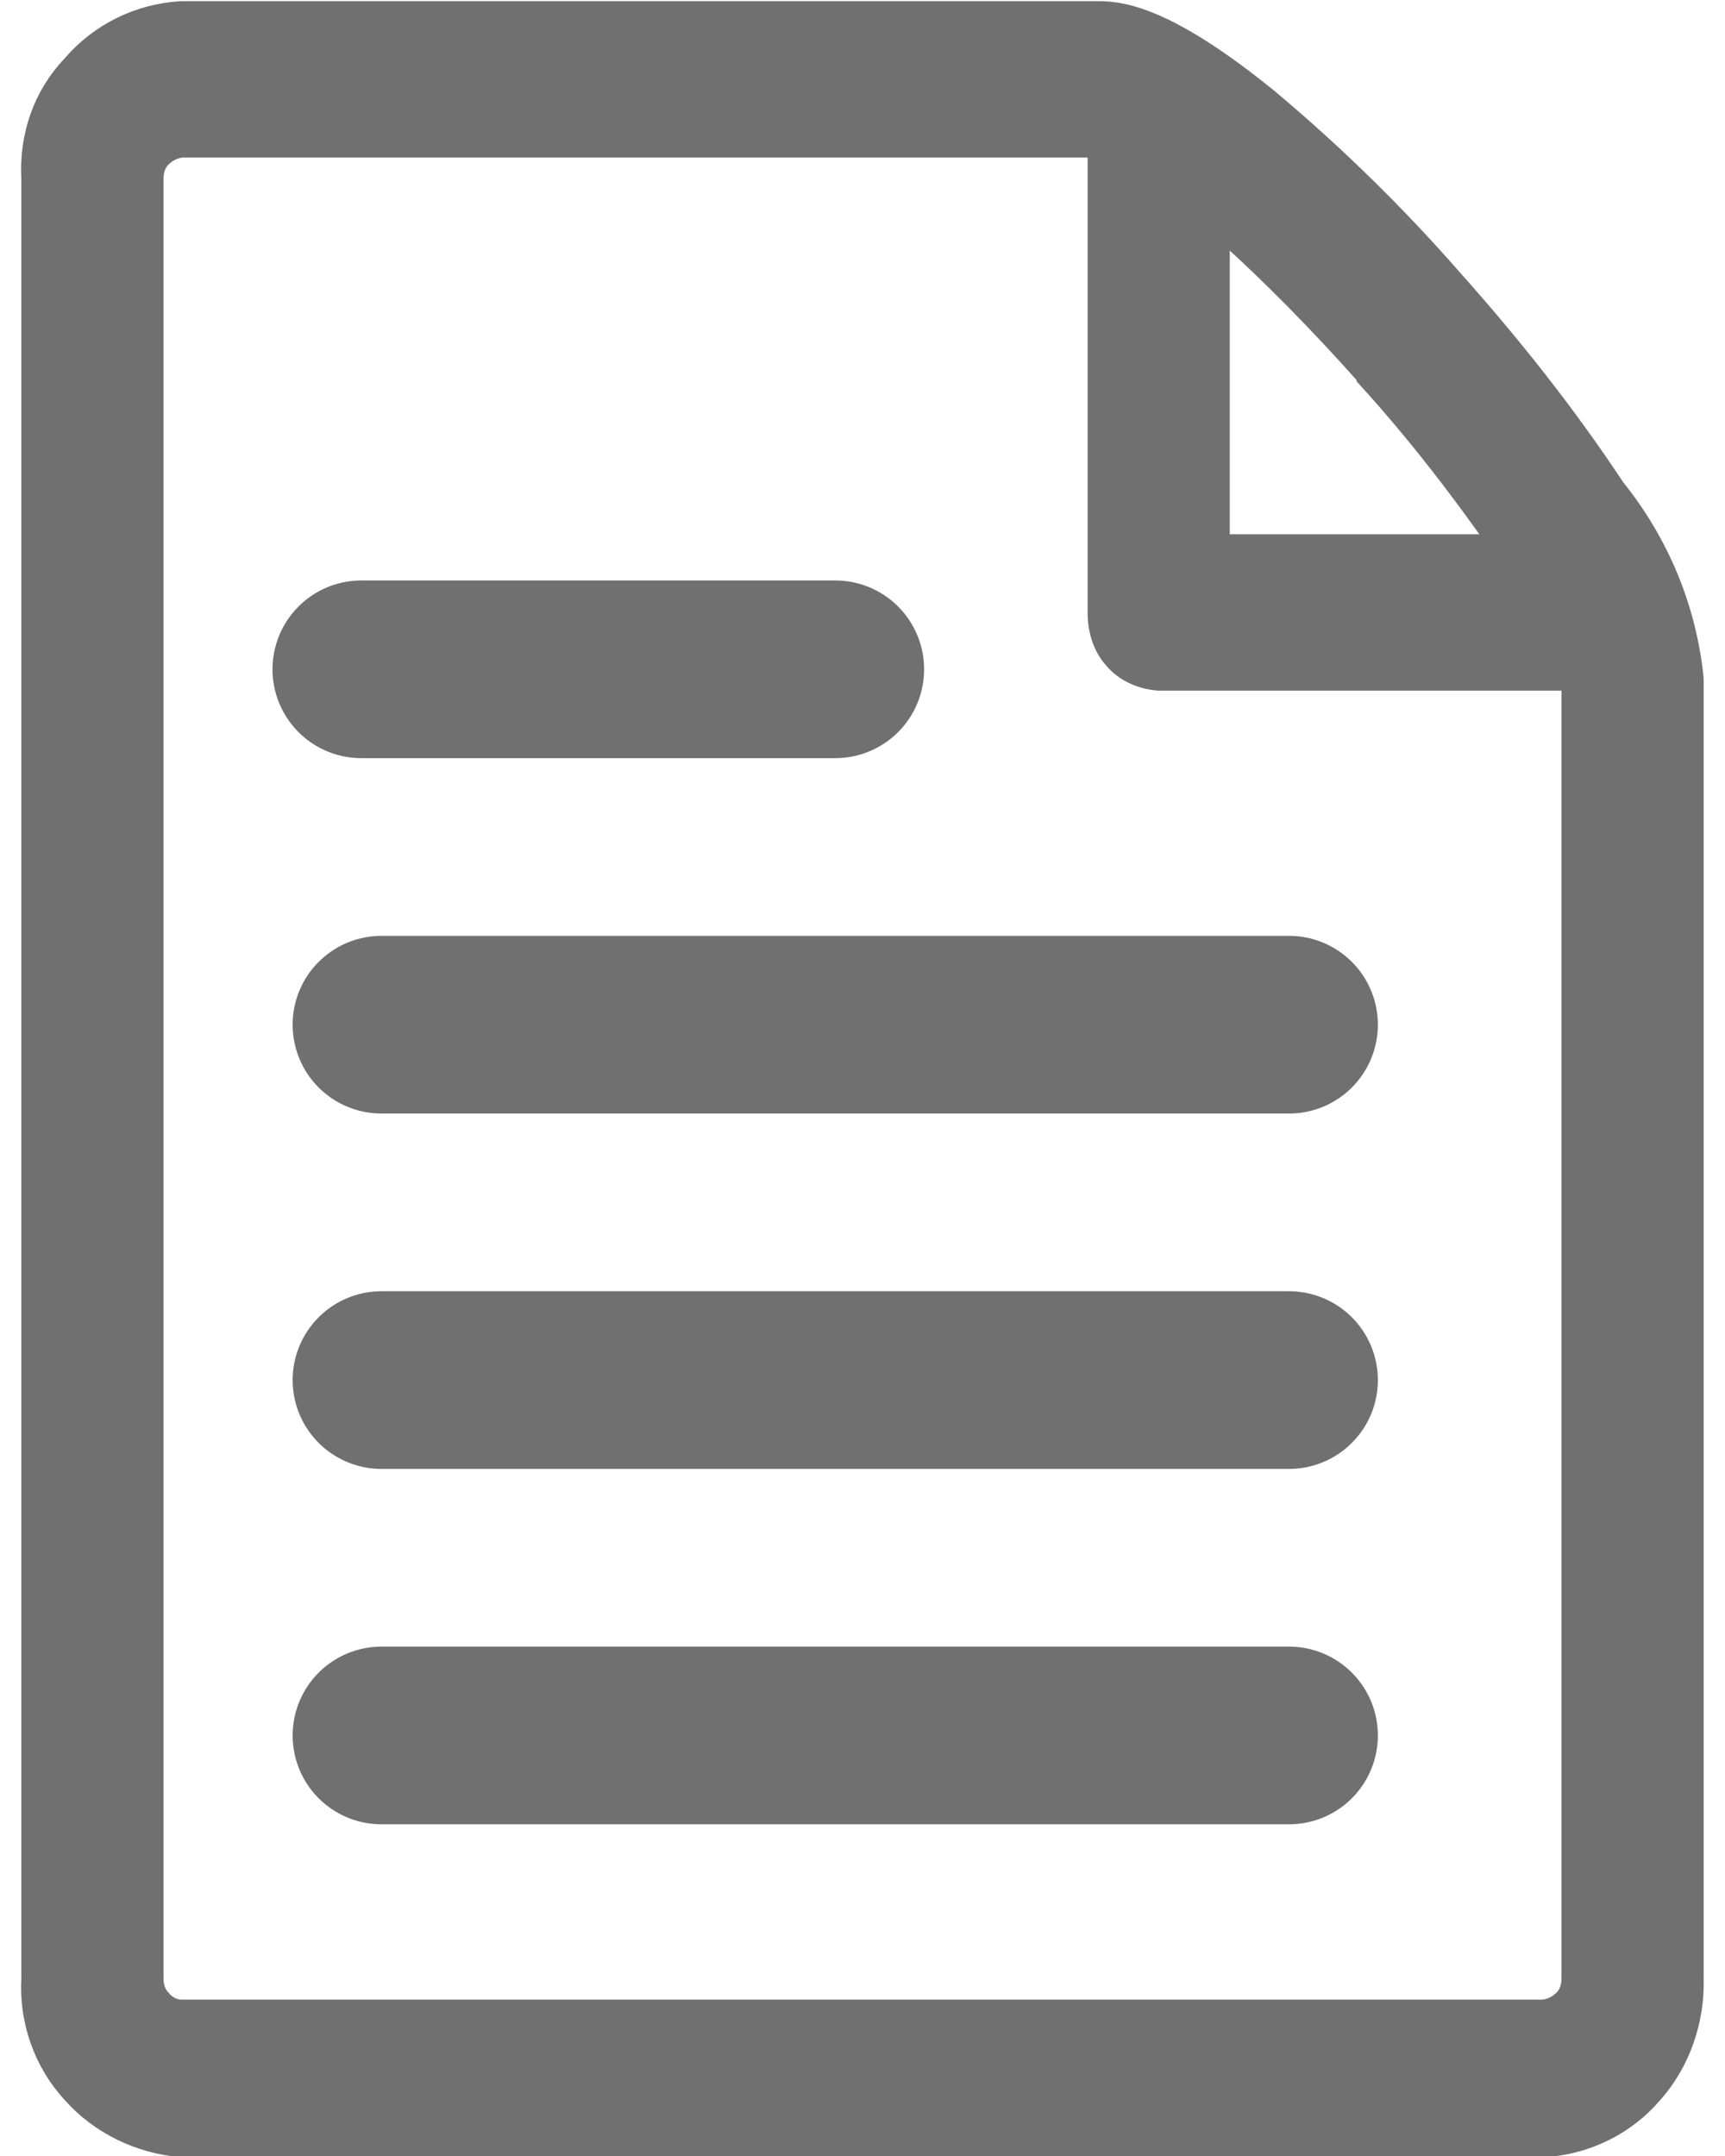 <?xml version="1.0" encoding="UTF-8"?>
<svg id="Layer_2" data-name="Layer 2" xmlns="http://www.w3.org/2000/svg" viewBox="0 0 14.2 18.2" width="16" height="20">
  <defs>
    <style>
      .cls-1 {
        fill: none;
        stroke-linecap: round;
        stroke-width: 1.5px;
      }

      .cls-1, .cls-2 {
        stroke: #707070;
      }

      .cls-2 {
        fill: #707070;
        stroke-width: .2px;
      }
    </style>
  </defs>
  <g id="Layer_1-2" data-name="Layer 1">
    <path class="cls-2" d="m13.44,4.13c-.41-.62-.87-1.2-1.36-1.75-.48-.55-1-1.06-1.56-1.53-.81-.66-1.2-.74-1.42-.74H1.35c-.35.02-.68.18-.91.45C.2.81.08,1.15.1,1.51v15.19c-.02.35.1.7.34.96.23.26.56.42.91.45h11.5c.35-.02.68-.18.91-.45.23-.26.35-.61.34-.96V5.73c-.06-.59-.29-1.14-.66-1.6h0Zm-2.07-.95c.41.45.78.93,1.13,1.43h-2.4V1.89c.45.4.87.83,1.27,1.28Zm1.73,13.52c0,.07-.02.14-.07.19-.05.05-.11.08-.18.09H1.35c-.07,0-.14-.04-.18-.09-.05-.05-.07-.12-.07-.19V1.51c0-.07.02-.14.07-.19.05-.05.11-.08.18-.09h7.75v3.94c0,.14.04.28.13.38.09.11.23.17.37.18h3.5v10.97Z"/>
    <path class="cls-1" d="m6.87,5.65h-4"/>
    <path class="cls-1" d="m10.7,8.65H3.04"/>
    <path class="cls-1" d="m10.7,11.65H3.04"/>
    <path class="cls-1" d="m10.7,14.65H3.04"/>
  </g>
</svg>